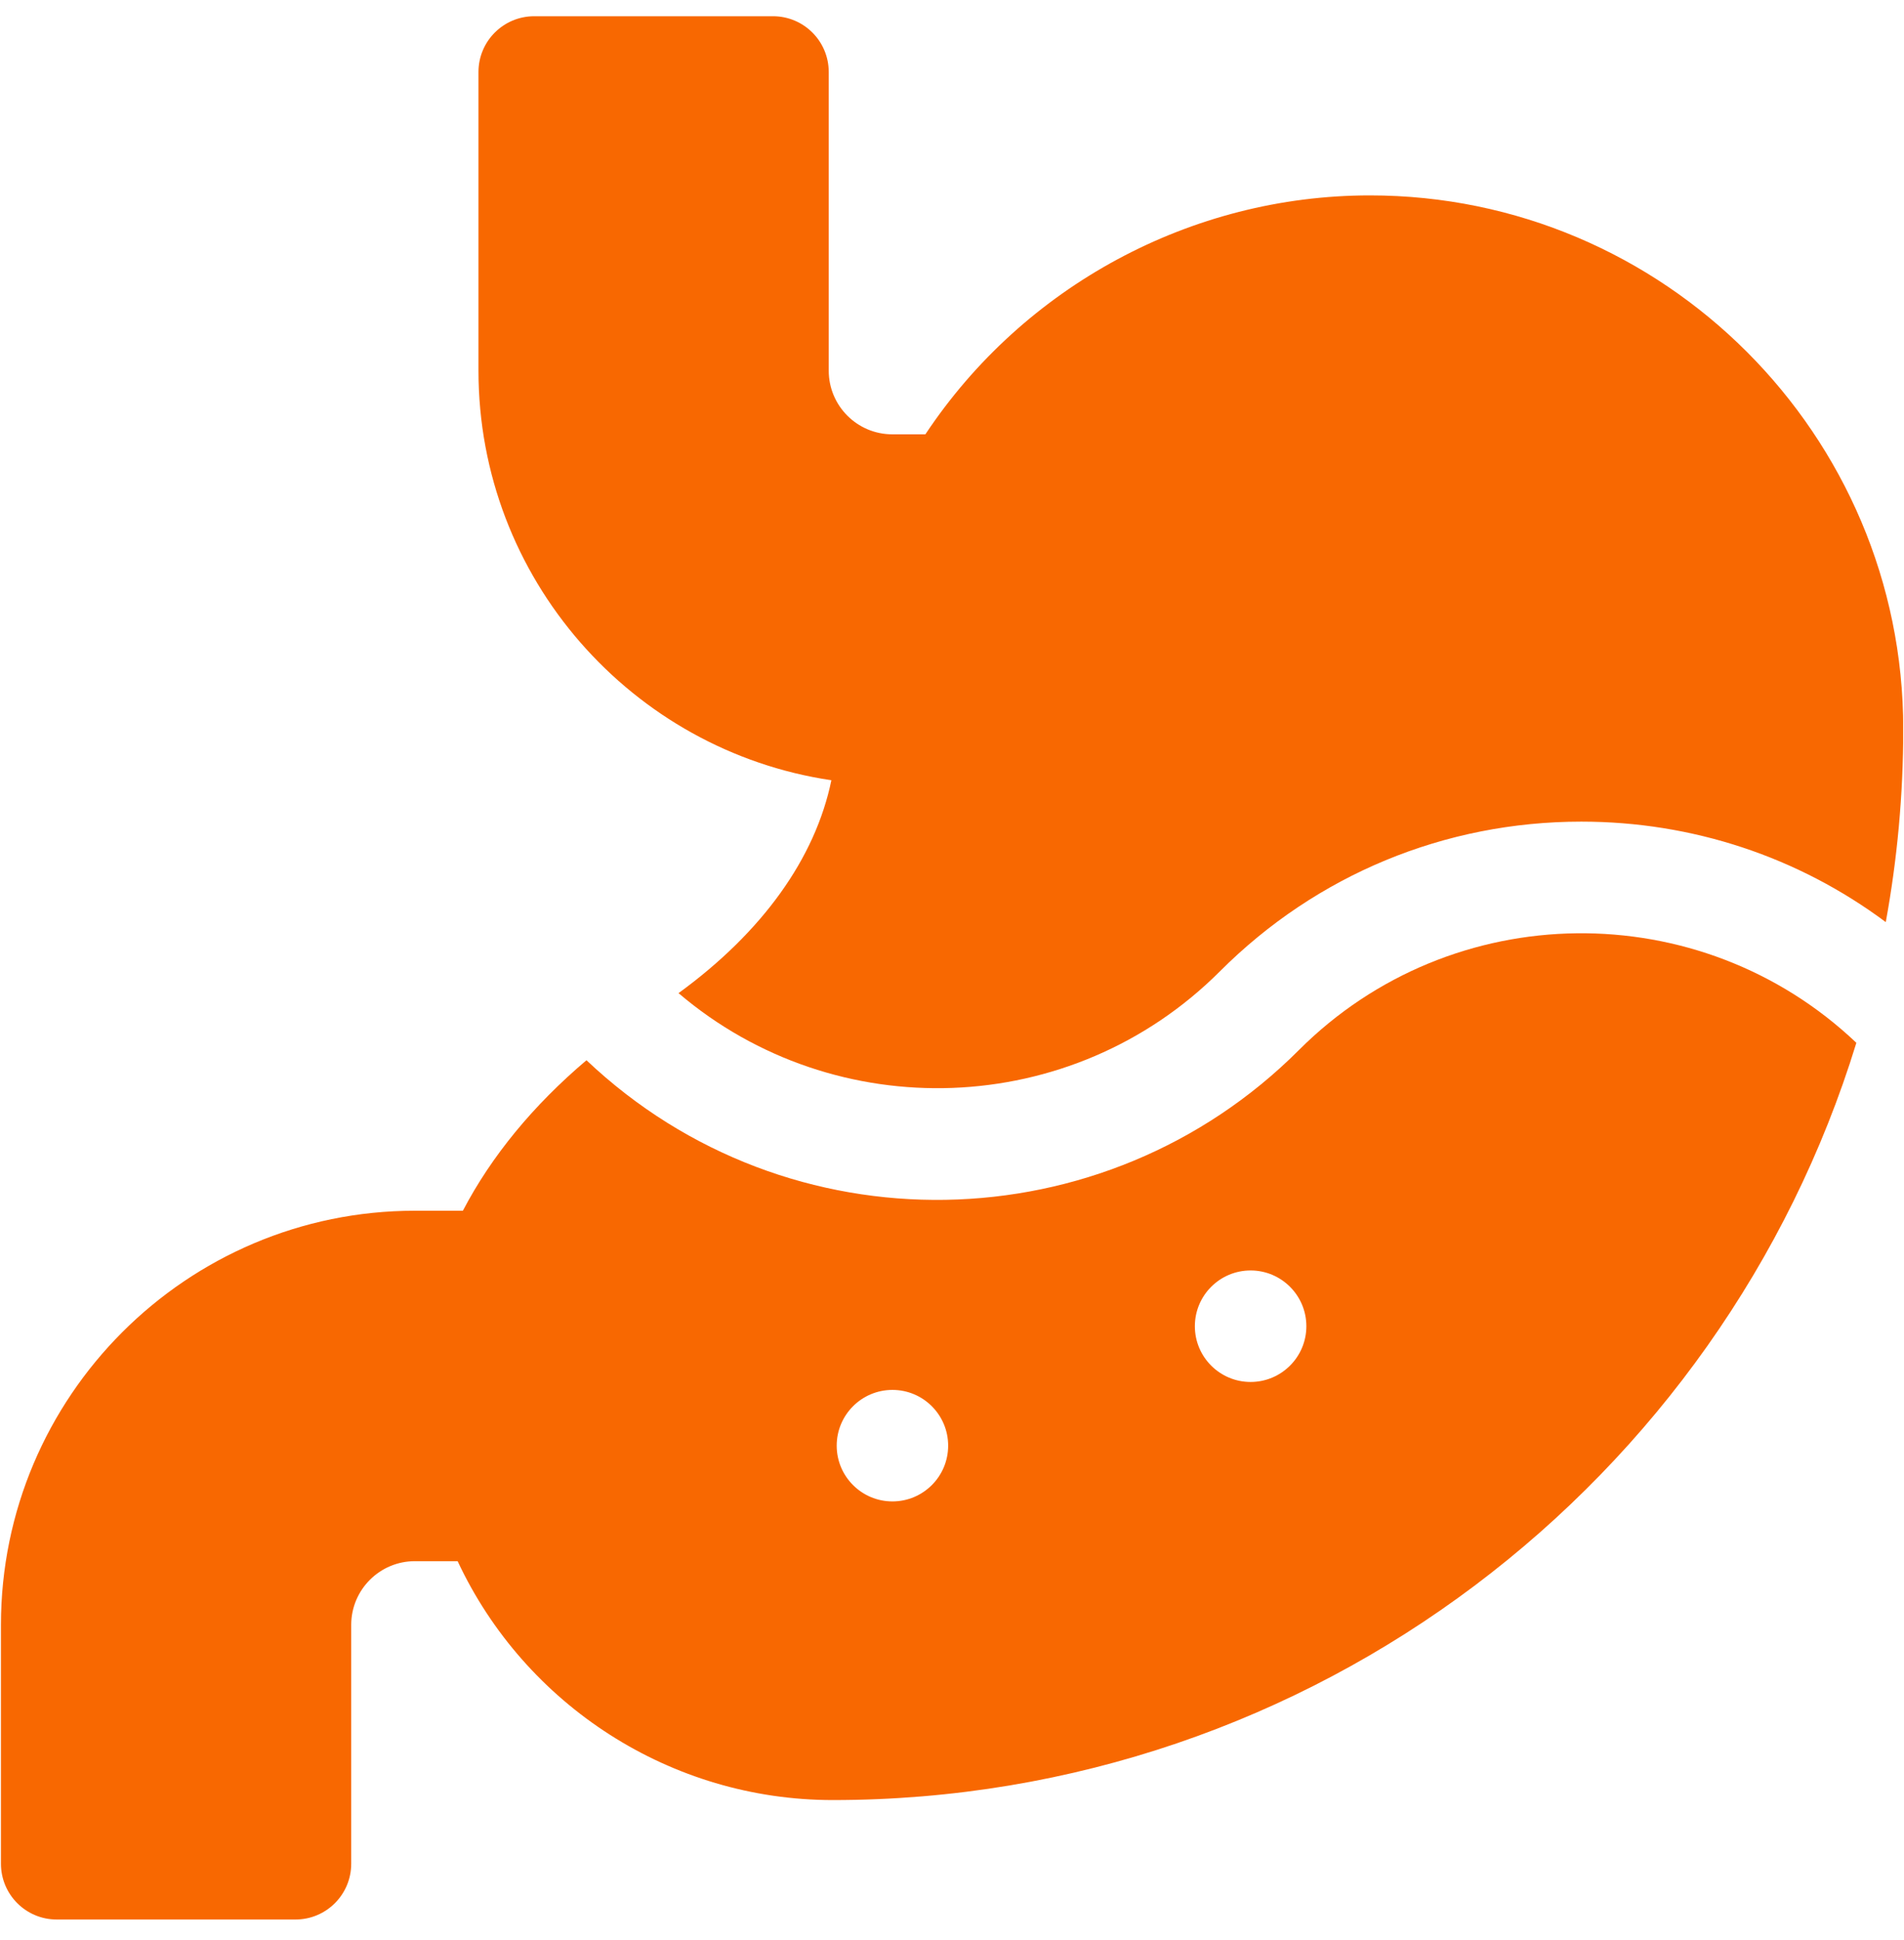 <svg width="54" height="55" viewBox="0 0 54 55" fill="none" xmlns="http://www.w3.org/2000/svg">
<g clip-path="url(#clip0_32731_327)">
<path d="M38.853 5.539C33.784 5.539 29.035 8.112 26.245 12.312H25.309C24.312 12.312 23.504 11.505 23.504 10.506V2.041C23.504 1.168 22.796 0.46 21.923 0.46H15.151C14.278 0.46 13.57 1.168 13.57 2.041V10.506C13.57 16.391 17.923 21.279 23.579 22.118C23.122 24.33 21.627 26.418 19.244 28.153C23.692 31.941 30.398 31.735 34.599 27.534C37.335 24.798 40.974 23.291 44.848 23.291C48.002 23.291 51.001 24.291 53.483 26.139C53.808 24.363 53.979 22.533 53.979 20.664C53.978 12.324 47.193 5.539 38.853 5.539Z" fill="#F86801"/>
<path d="M36.836 29.769C31.325 35.28 22.363 35.477 16.633 30.055C15.123 31.333 13.936 32.775 13.128 34.321H11.766C5.293 34.321 0.027 39.587 0.027 46.06V52.832C0.027 53.705 0.735 54.413 1.608 54.413H8.38C9.253 54.413 9.961 53.705 9.961 52.832V46.06C9.961 45.064 10.771 44.255 11.766 44.255H12.979C14.893 48.347 19.035 51.027 23.618 51.027C37.265 51.027 48.837 41.976 52.649 29.561C48.215 25.352 41.184 25.421 36.836 29.769ZM25.311 42.561C24.438 42.561 23.73 41.853 23.73 40.981C23.73 40.108 24.438 39.4 25.311 39.4C26.183 39.4 26.891 40.108 26.891 40.981C26.891 41.853 26.183 42.561 25.311 42.561ZM35.469 39.175C34.596 39.175 33.888 38.467 33.888 37.595C33.888 36.722 34.596 36.014 35.469 36.014C36.341 36.014 37.05 36.722 37.05 37.595C37.05 38.467 36.341 39.175 35.469 39.175Z" fill="#F86801"/>
</g>
<defs>
<clipPath id="clip0_32731_327">
<rect width="53.953" height="53.953" fill="white" transform="translate(0.023 0.461)"/>
</clipPath>
</defs>
</svg>
